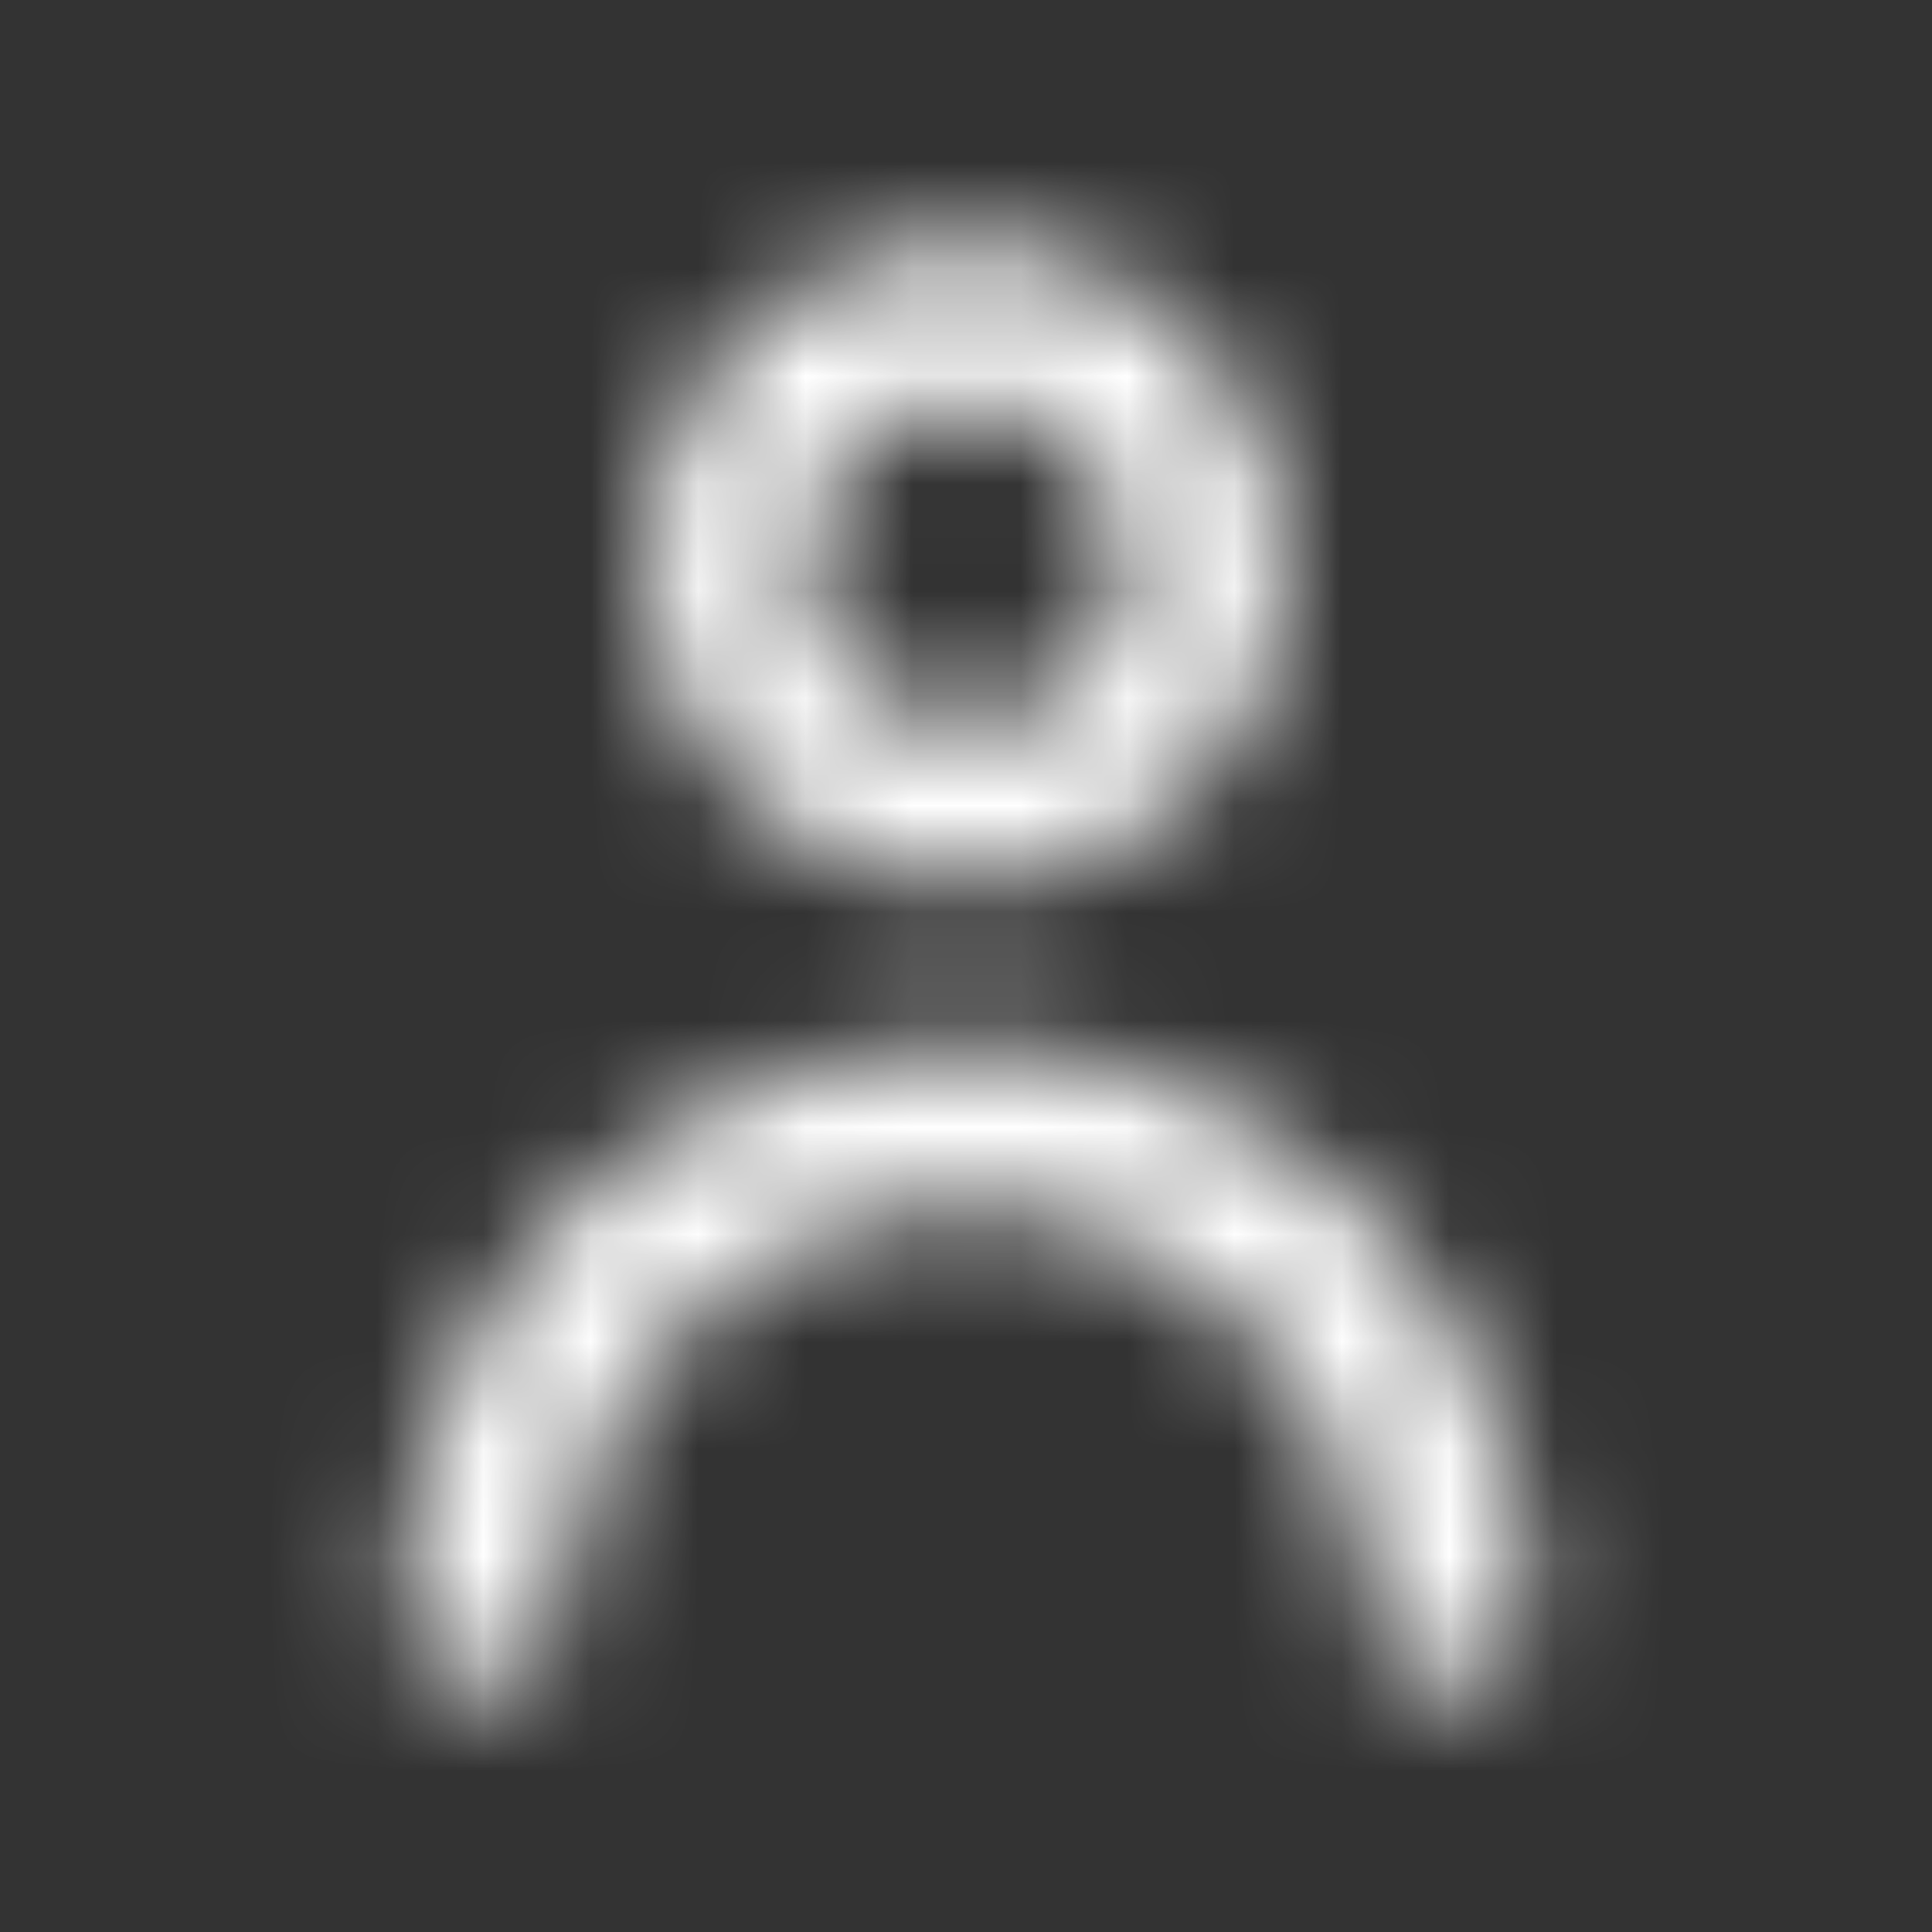 <svg width="18" height="18" viewBox="0 0 18 18" fill="none" xmlns="http://www.w3.org/2000/svg">
<rect x="0" y="0" width="18" height="18" fill="#333333" stroke="none"/>
<mask id="mask0_8006_592" style="mask-type:luminance" maskUnits="userSpaceOnUse" x="3" y="2" width="12" height="14">
<path fill-rule="evenodd" clip-rule="evenodd" d="M10.5 5.25C10.5 4.423 9.827 3.75 9 3.75C8.173 3.75 7.5 4.423 7.5 5.25C7.5 6.077 8.173 6.75 9 6.75C9.827 6.75 10.5 6.077 10.5 5.25ZM12 5.25C12 6.904 10.655 8.25 9 8.25C7.346 8.25 6 6.904 6 5.25C6 3.595 7.346 2.25 9 2.25C10.655 2.25 12 3.595 12 5.25ZM3.75 15C3.75 12.105 6.106 9.75 9 9.75C11.894 9.75 14.25 12.105 14.25 15C14.25 15.414 13.915 15.75 13.5 15.75C13.085 15.75 12.75 15.414 12.75 15C12.75 12.932 11.068 11.25 9 11.25C6.932 11.25 5.25 12.932 5.25 15C5.25 15.414 4.915 15.75 4.5 15.75C4.085 15.75 3.75 15.414 3.75 15Z" fill="white"/>
</mask>
<g mask="url(#mask0_8006_592)">
<rect width="18" height="18" fill="white"/>
</g>
</svg>
